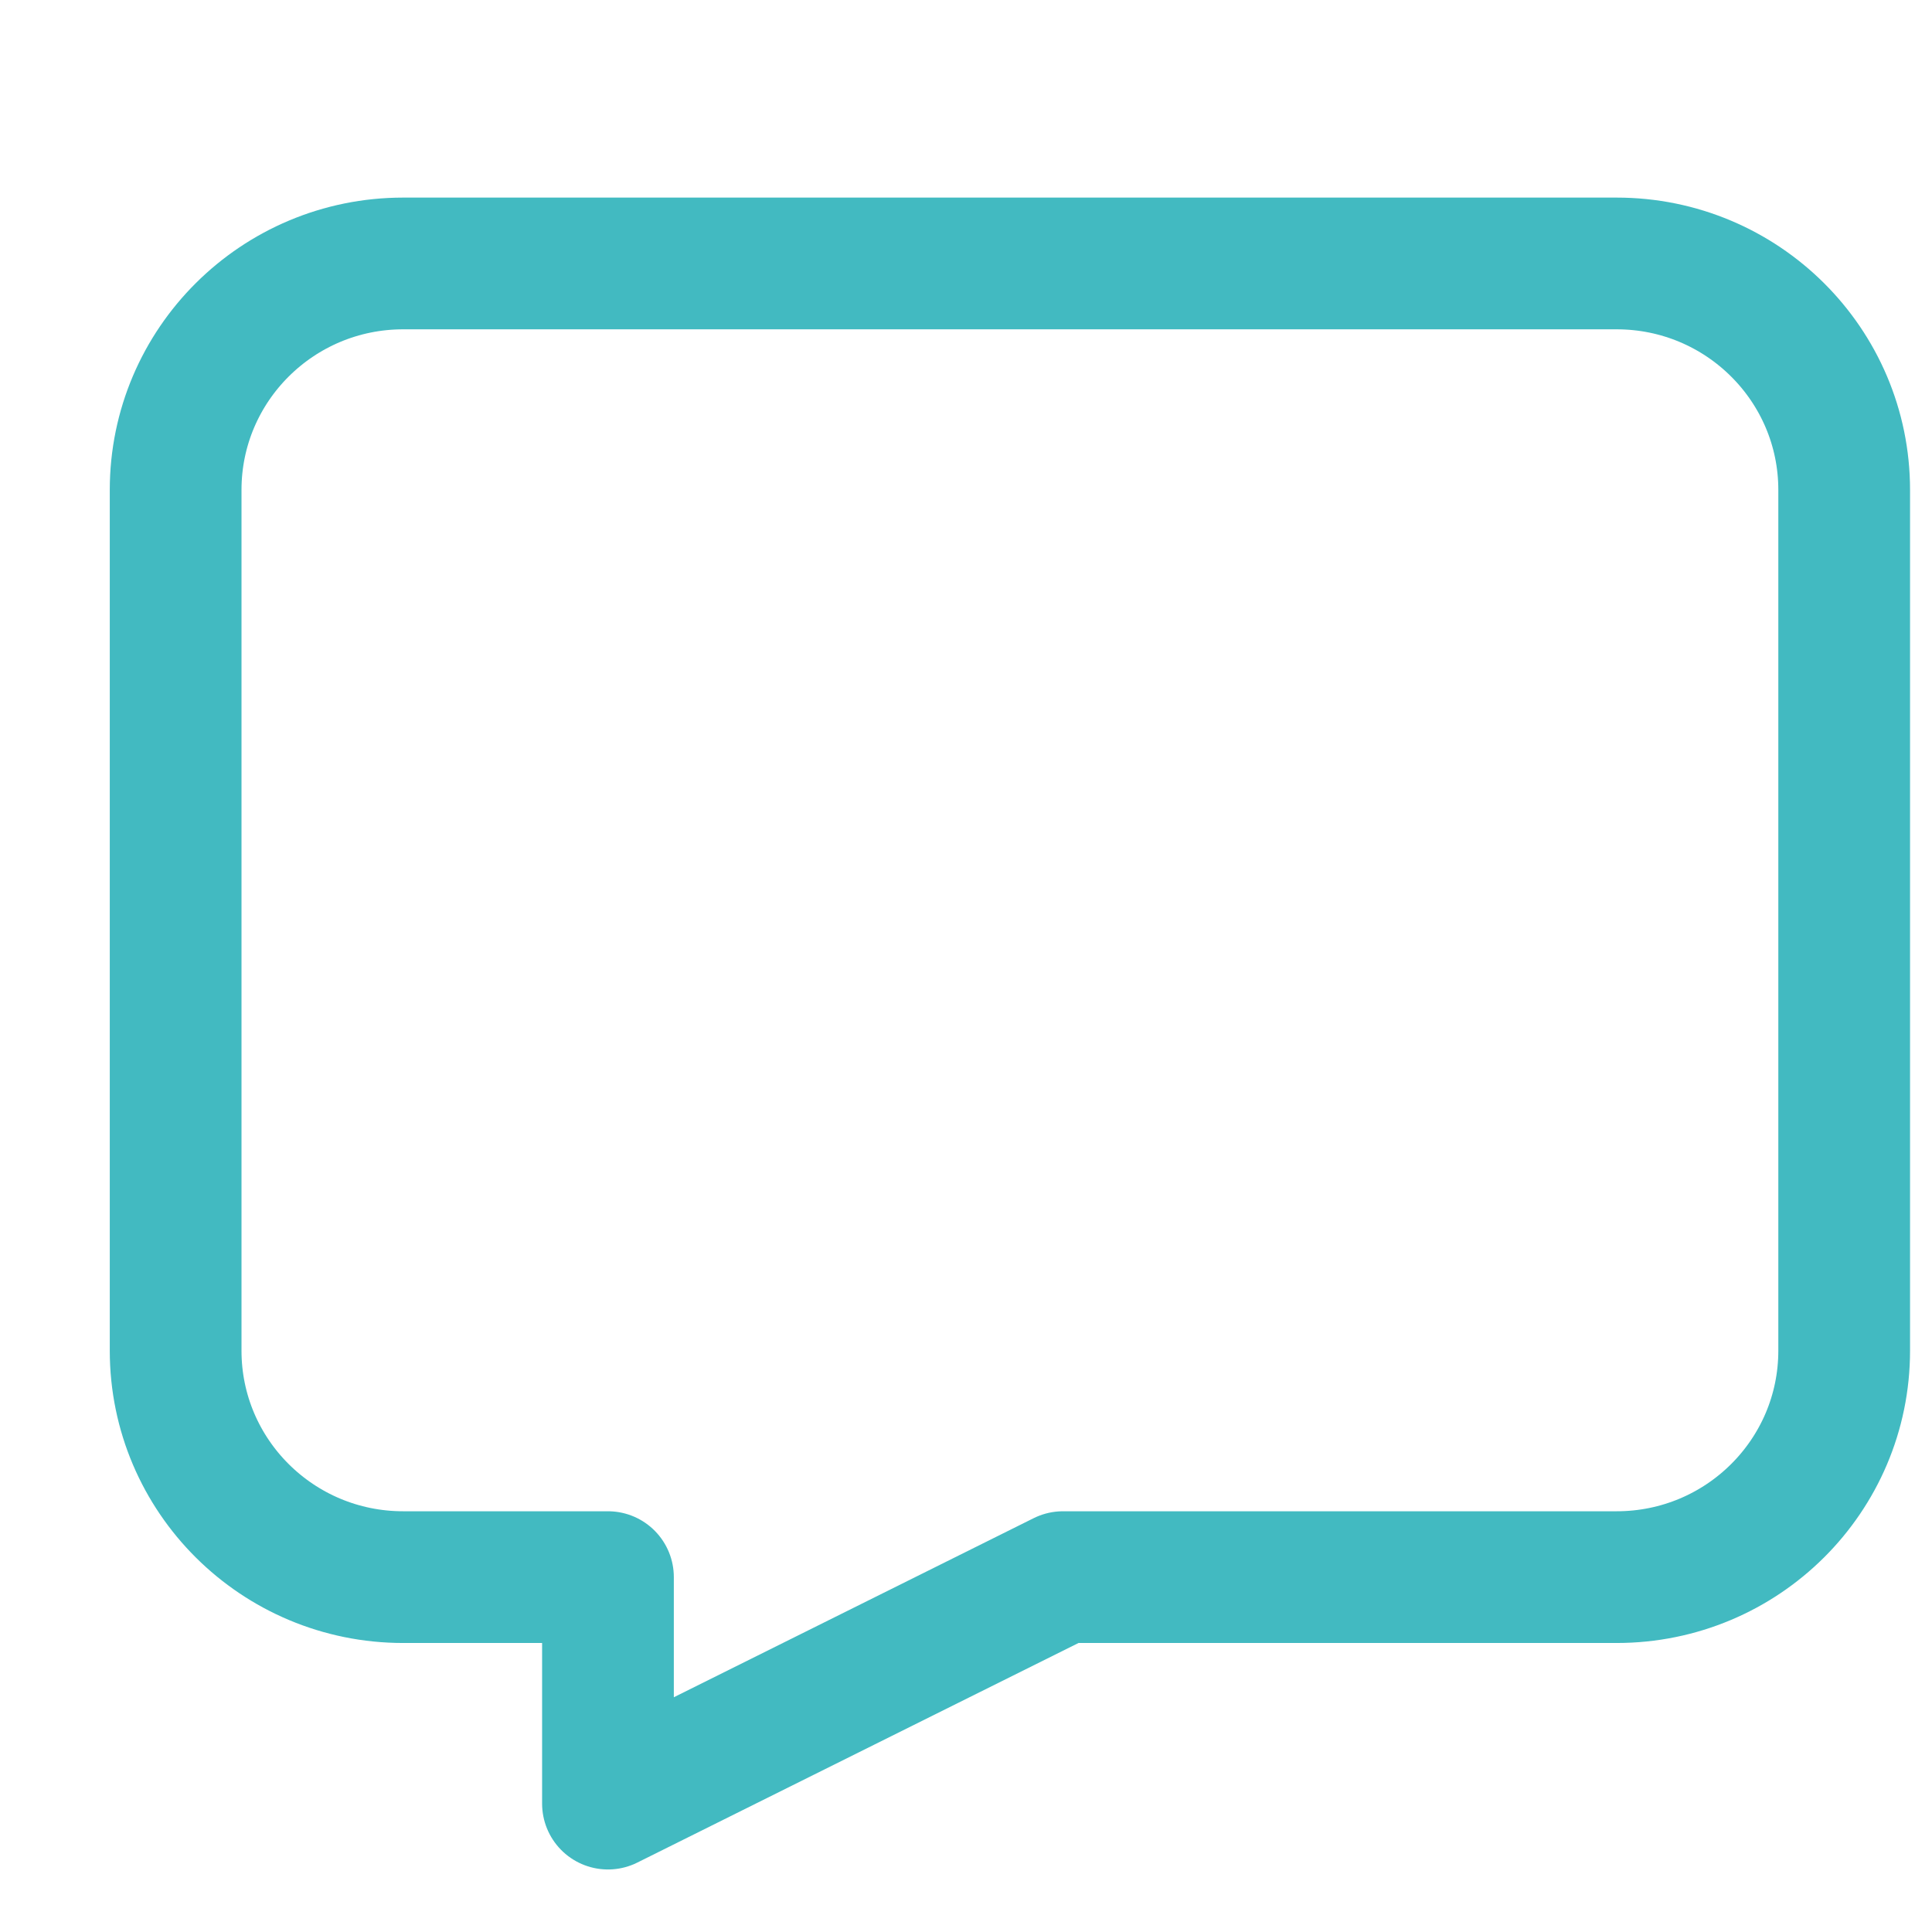 <svg width="22" height="22" viewBox="0 0 22 22" fill="none" xmlns="http://www.w3.org/2000/svg">
<path d="M4.591 3C3.16 3 2 4.155 2 5.579V15.38C2 16.805 3.16 17.959 4.591 17.959H6.923V20.538L12.105 17.959H18.409C19.84 17.959 21 16.805 21 15.38V5.579C21 4.155 19.84 3 18.409 3H4.591Z" stroke="#42BAC1" stroke-width="1.5" stroke-linecap="round" stroke-linejoin="round"/>
</svg>
